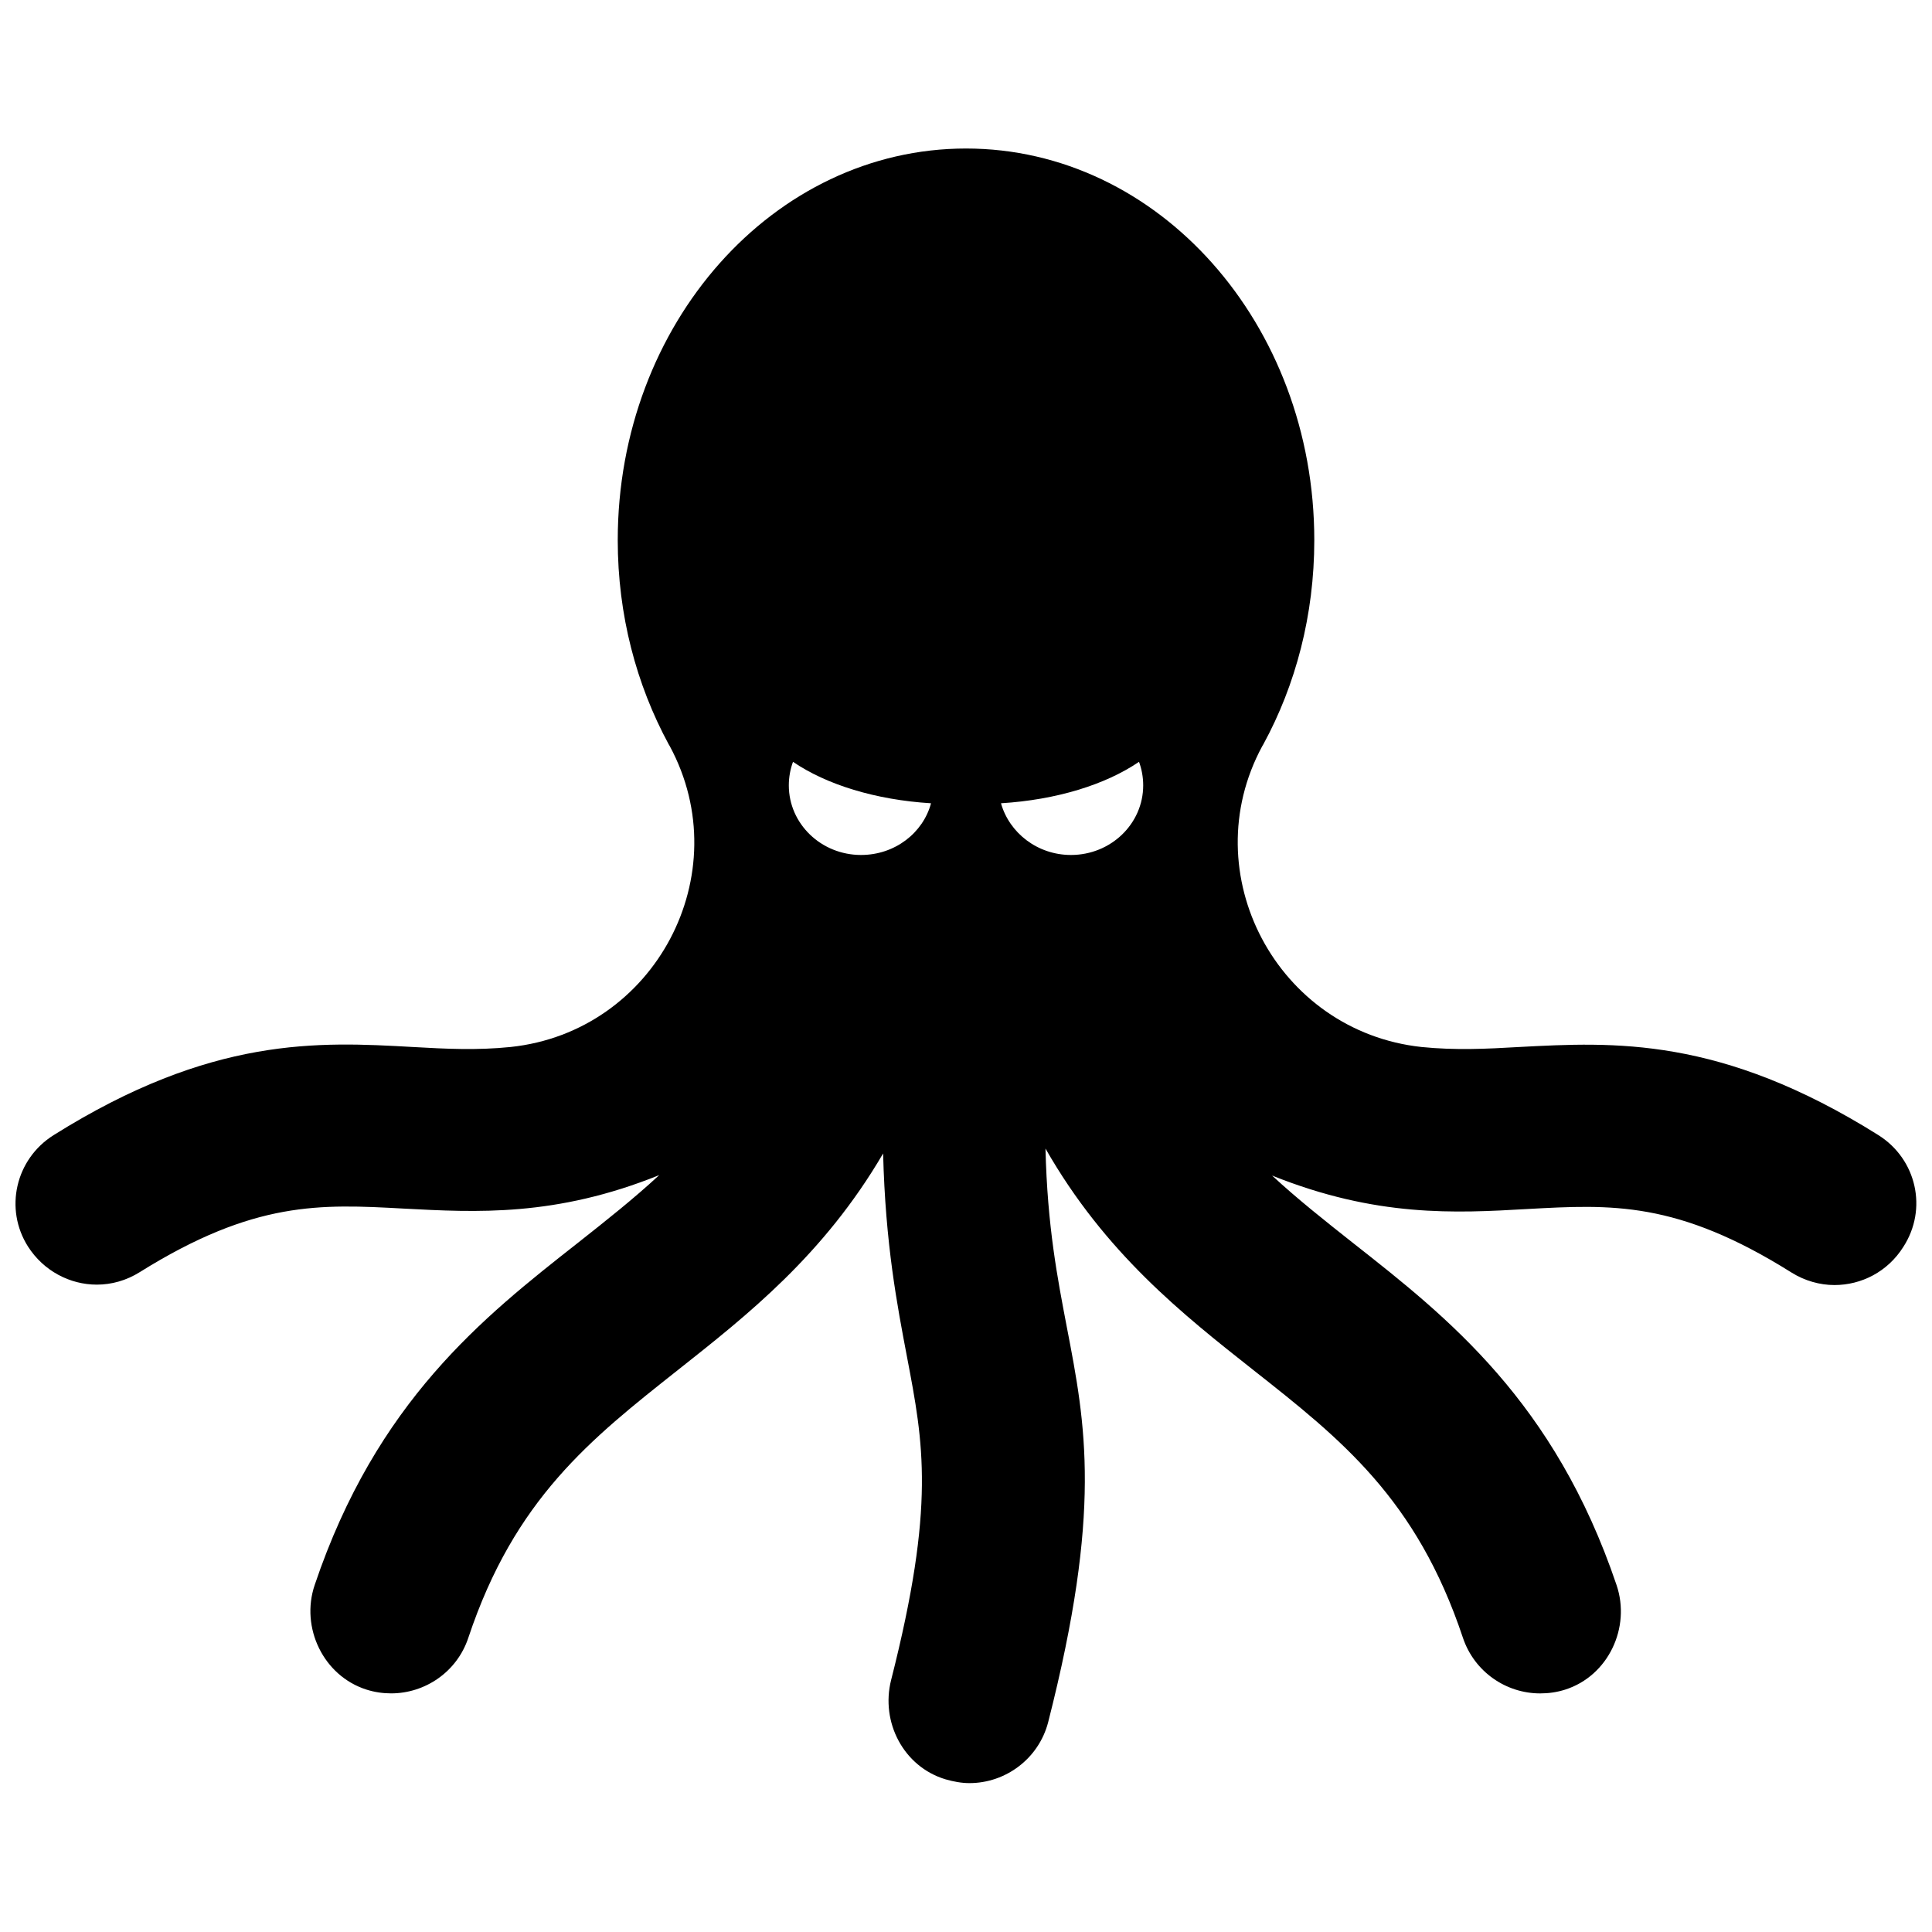 <?xml version="1.0" encoding="UTF-8"?>
<!-- Uploaded to: SVG Repo, www.svgrepo.com, Generator: SVG Repo Mixer Tools -->
<svg width="800px" height="800px" version="1.1" viewBox="144 144 512 512" xmlns="http://www.w3.org/2000/svg">
 <defs>
  <clipPath id="a">
   <path d="m148.09 183h503.81v434h-503.81z"/>
  </clipPath>
 </defs>
 <g clip-path="url(#a)">
  <path d="m641.83 444.84c-41.918-26.301-70.23-24.688-95.219-23.375-8.664 0.504-16.93 0.906-25.895 0-38.289-4.133-60.457-45.949-42.219-79.703 0.102-0.203 0.203-0.301 0.301-0.504 8.566-15.719 13.504-34.258 13.504-54.109 0-57.332-41.312-103.79-92.297-103.79s-92.297 46.453-92.297 103.79c0 19.852 4.938 38.289 13.504 54.109 0.102 0.203 0.203 0.301 0.301 0.504 18.238 33.855-3.93 75.672-42.219 79.703-8.867 0.906-17.129 0.504-25.895 0-24.988-1.41-53.305-2.922-95.219 23.375-10.078 6.348-13.098 19.547-6.75 29.523 4.133 6.449 11.082 10.078 18.238 10.078 3.93 0 7.859-1.109 11.387-3.324 30.328-18.941 47.863-18.035 69.93-16.828 19.246 1.008 40.203 2.215 67.711-8.867-6.75 6.246-14.008 11.992-21.664 18.035-25 19.648-53.215 41.918-69.637 90.586-3.828 11.285 2.316 24.082 13.703 27.711 2.215 0.707 4.434 1.008 6.551 1.008 8.969 0 17.434-5.644 20.453-14.711 12.293-36.879 32.445-52.699 55.621-71.039 18.34-14.508 38.594-30.43 54.312-57.332 0.605 24.082 3.727 40.203 6.348 54.008 4.332 22.773 7.559 39.195-4.231 85.547-2.82 11.184 3.324 22.973 14.41 26.301 2.117 0.605 4.231 1.008 6.348 1.008 9.574 0 18.34-6.449 20.859-16.121 14.309-56.125 9.977-78.695 4.938-104.79-2.418-12.695-5.141-26.5-5.644-47.258 15.82 27.711 36.375 43.934 55.016 58.645 23.277 18.34 43.328 34.16 55.621 71.039 3.023 8.969 11.387 14.711 20.453 14.711 2.215 0 4.434-0.301 6.648-1.008 11.387-3.629 17.434-16.426 13.602-27.711-16.426-48.566-44.637-70.836-69.625-90.484-7.656-6.047-14.914-11.789-21.664-18.035 27.609 11.082 48.465 9.977 67.711 8.867 22.168-1.211 39.598-2.215 69.93 16.828 3.527 2.215 7.559 3.324 11.387 3.324 7.152 0 14.105-3.527 18.238-10.078 6.547-10.078 3.523-23.277-6.551-29.629zm-269.64-74.262c-10.578 0-19.145-8.262-19.145-18.438 0-2.215 0.402-4.332 1.109-6.246 8.867 6.047 21.867 10.078 36.578 10.984-2.117 7.856-9.574 13.699-18.543 13.699zm55.621 0c-8.867 0-16.324-5.844-18.539-13.703 14.711-0.906 27.711-4.938 36.578-10.984 0.707 1.914 1.109 4.031 1.109 6.246-0.004 10.18-8.566 18.441-19.148 18.441z"/>
 </g>
</svg>